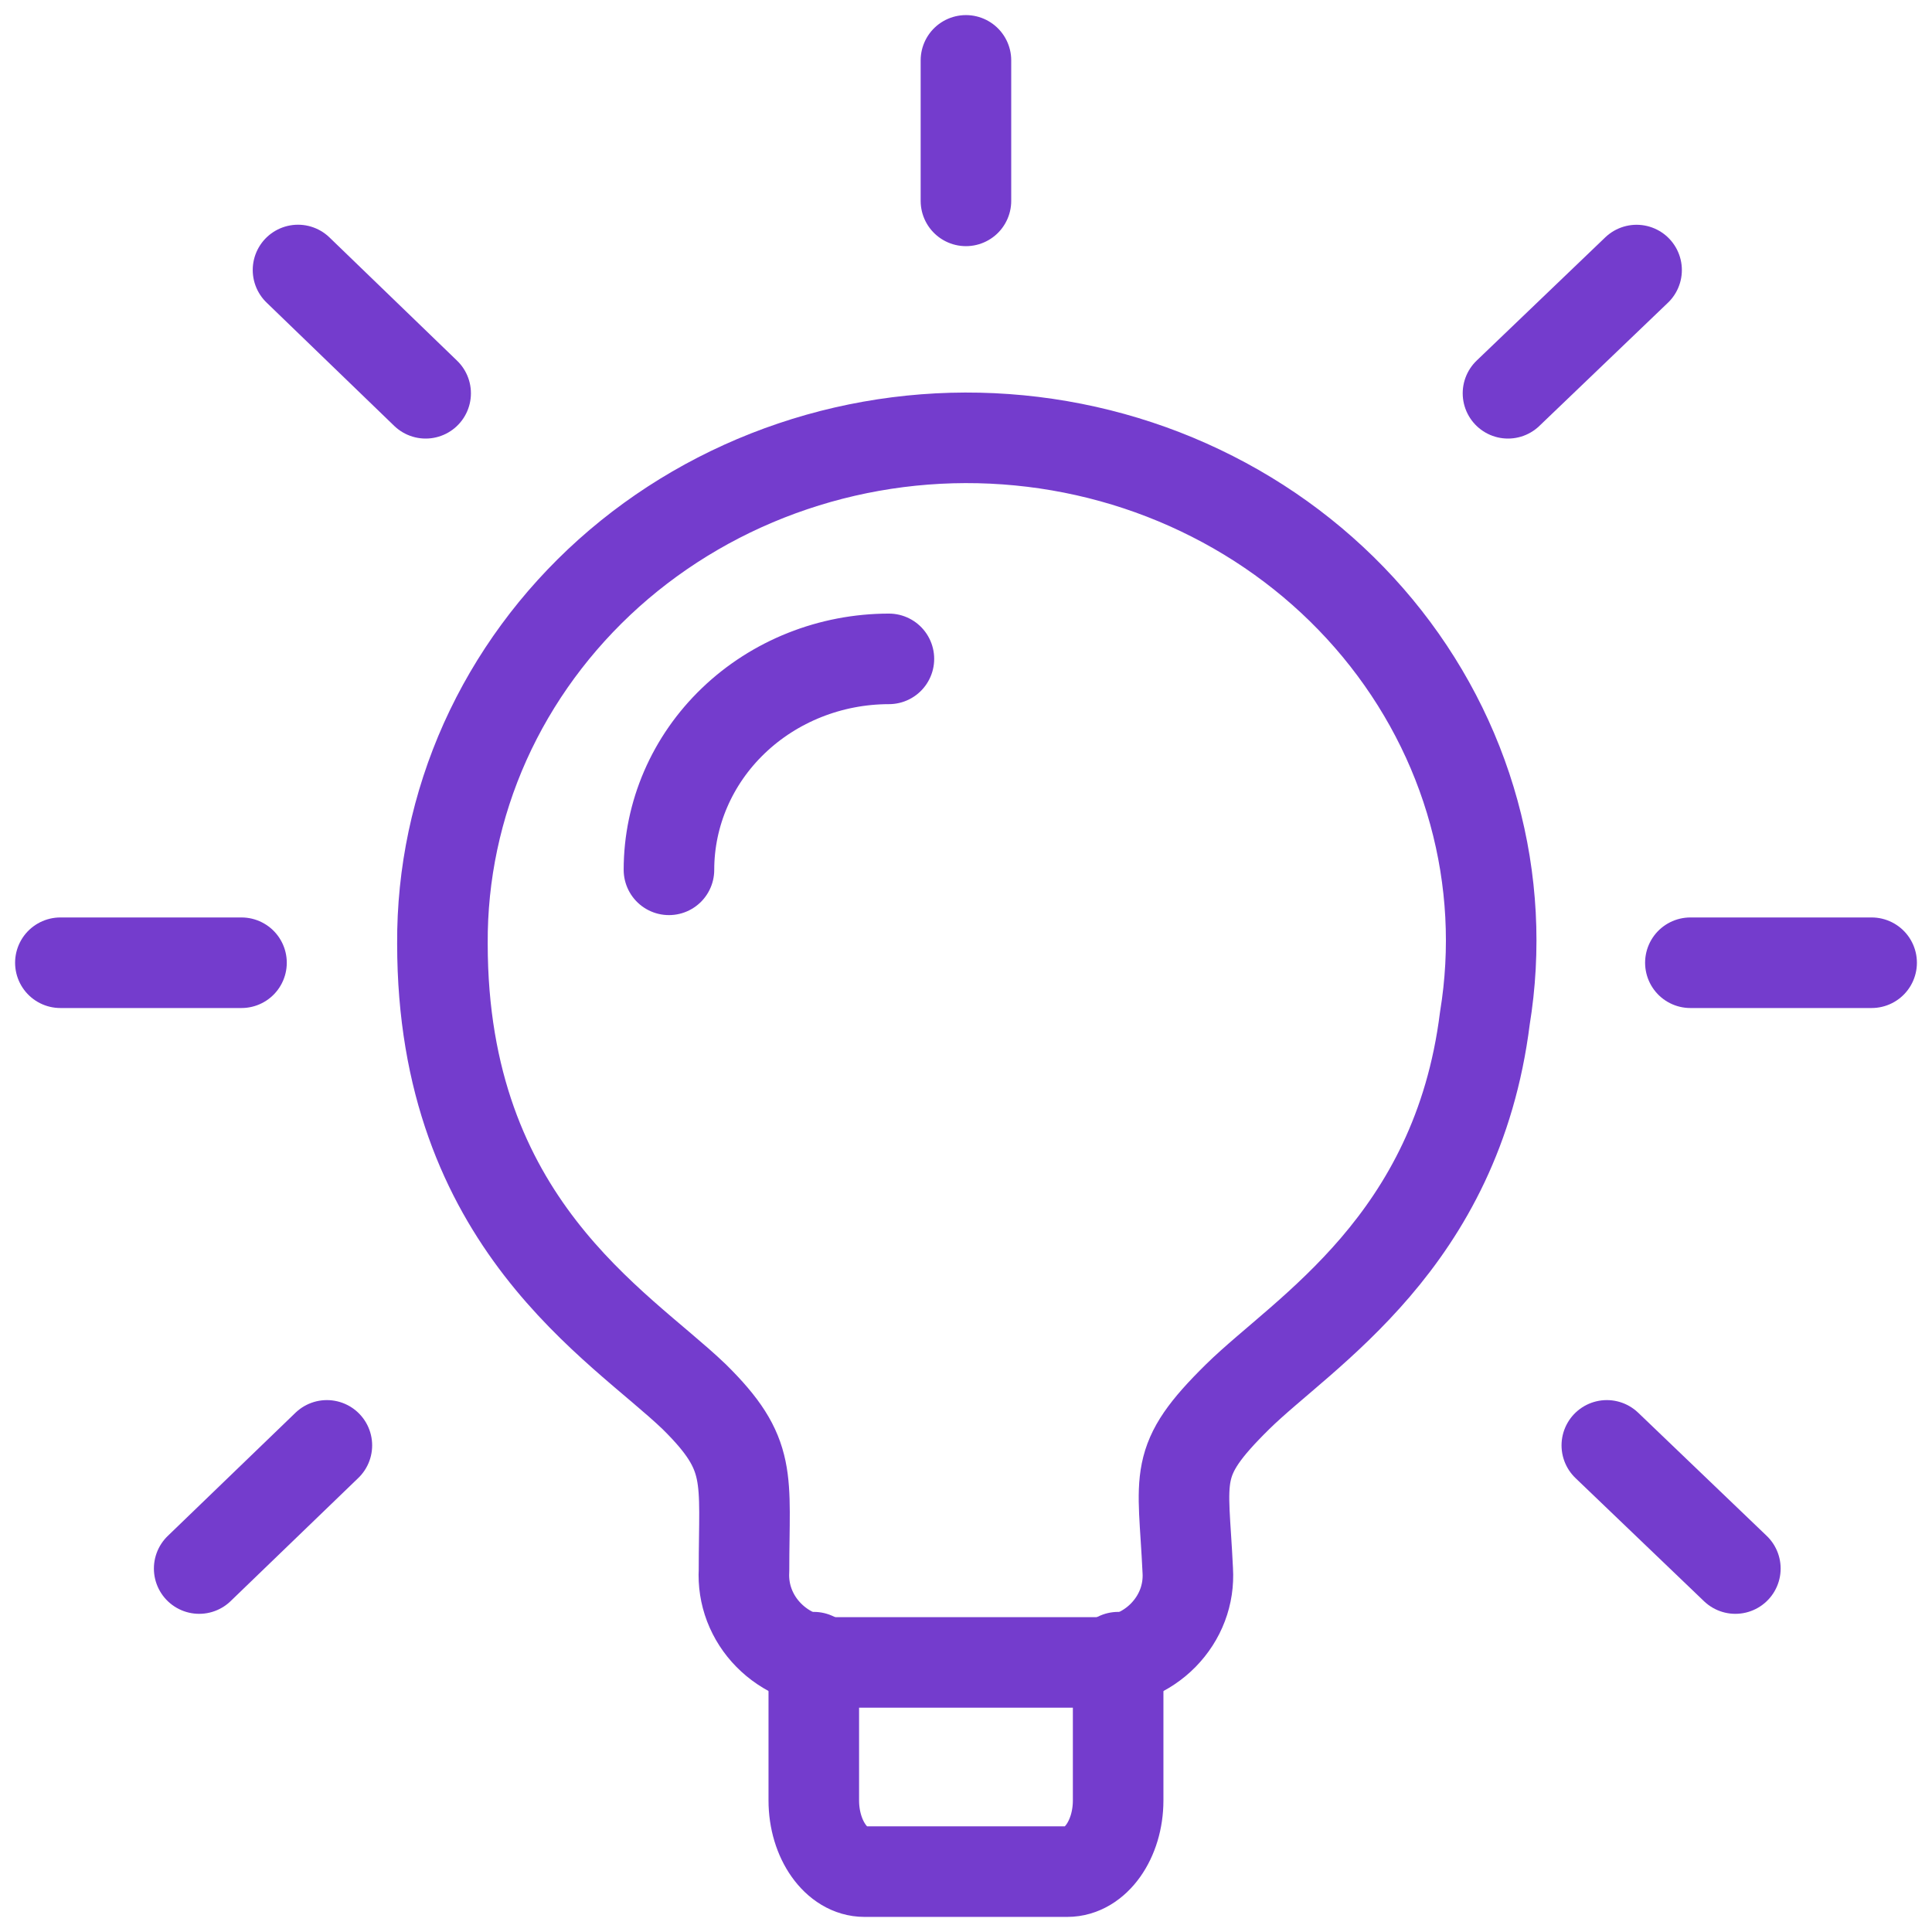 <svg width="32" height="32" viewBox="0 0 32 32" fill="none" xmlns="http://www.w3.org/2000/svg">
<path d="M24.594 16.866C24.129 20.576 21.594 22.058 20.499 23.134C19.403 24.214 19.599 24.429 19.673 26.012C19.685 26.207 19.656 26.404 19.586 26.588C19.516 26.773 19.407 26.941 19.267 27.084C19.127 27.227 18.957 27.34 18.769 27.418C18.581 27.495 18.378 27.535 18.174 27.535H13.824C13.619 27.535 13.417 27.494 13.229 27.417C13.041 27.339 12.872 27.225 12.732 27.083C12.591 26.94 12.483 26.772 12.412 26.587C12.342 26.403 12.312 26.207 12.323 26.012C12.323 24.459 12.474 24.098 11.498 23.134C10.255 21.942 7.328 20.259 7.328 15.629C7.321 14.479 7.562 13.341 8.036 12.284C8.511 11.228 9.209 10.278 10.085 9.493C10.962 8.708 11.999 8.106 13.131 7.724C14.262 7.342 15.464 7.189 16.66 7.275C17.857 7.361 19.021 7.683 20.081 8.222C21.141 8.76 22.073 9.503 22.819 10.405C23.564 11.306 24.107 12.345 24.412 13.457C24.718 14.569 24.78 15.729 24.594 16.866Z" stroke="#743CCD" stroke-width="1.5" stroke-linecap="round" stroke-linejoin="round"/>
<path d="M13.479 27.448V29.82C13.479 30.468 13.855 31 14.318 31H17.678C18.145 31 18.52 30.467 18.52 29.82V27.448M14.723 10.913C13.756 10.914 12.83 11.282 12.147 11.937C11.463 12.592 11.08 13.481 11.08 14.407M27.998 15.946H31M24.977 6.514L27.107 4.473M26.614 23.94L28.743 25.98M15.999 1V3.327M4.936 4.472L7.05 6.514M3.299 25.98L5.414 23.94M4 15.946H1" stroke="#743CCD" stroke-width="1.5" stroke-linecap="round" stroke-linejoin="round"/>
</svg>
